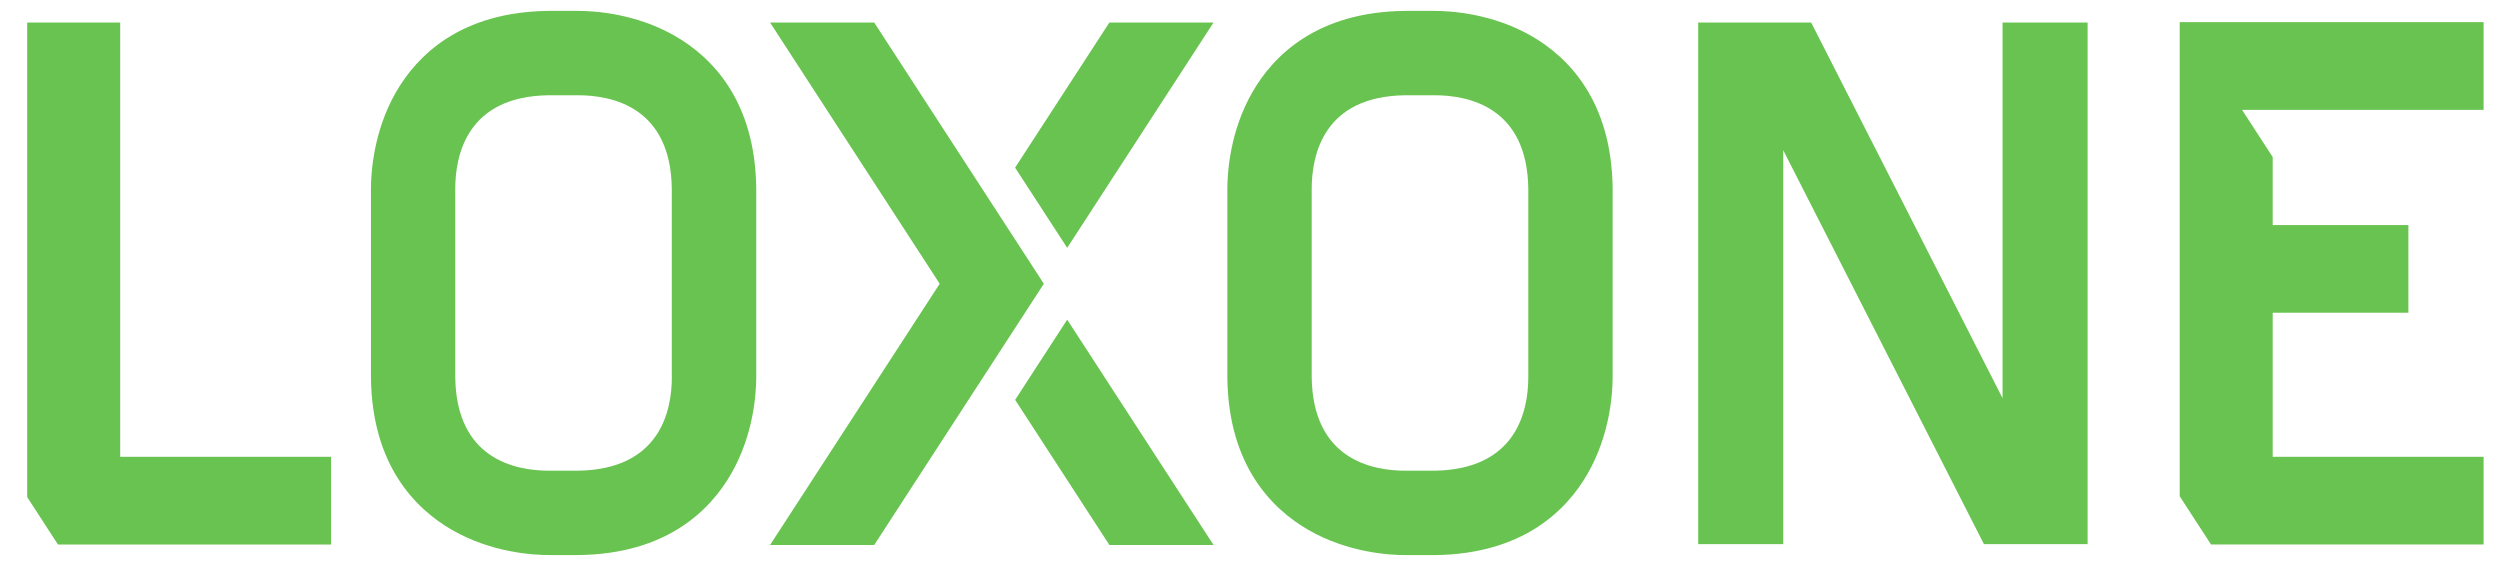 <?xml version="1.0" encoding="utf-8"?>
<!-- Generator: Adobe Illustrator 27.0.0, SVG Export Plug-In . SVG Version: 6.00 Build 0)  -->
<svg version="1.1" id="Ebene_1" xmlns="http://www.w3.org/2000/svg" xmlns:xlink="http://www.w3.org/1999/xlink" x="0px" y="0px"
	 viewBox="0 0 500 112.77" style="enable-background:new 0 0 500 112.77;" xml:space="preserve">
<style type="text/css">
	.st0{fill:#69C350;}
</style>
<path class="st0" d="M11.59,108.9h54.62V91.36H24.04V4.5H5.44v86.86v8.06L11.59,108.9z M134.37,75.39c0,6.92-2.45,18.54-18.83,18.75
	h-5.74c-6.93,0-18.57-2.45-18.75-18.75V37.8c0-6.93,2.45-18.57,18.75-18.75h5.81c6.93,0,18.58,2.45,18.75,18.75V75.39z
	 M146.23,94.76c4.53-7.87,5.02-16.17,5.02-19.37V37.71c-0.19-17.62-8.94-26.32-16.25-30.52c-7.87-4.52-16.17-5.01-19.38-5.01h-5.91
	C92.1,2.37,83.4,11.12,79.2,18.42c-4.52,7.87-5.01,16.17-5.01,19.38v37.68C74.38,93.1,83.13,101.8,90.43,106
	c7.87,4.52,16.17,5.01,19.38,5.01h5.83h0.04C133.32,110.81,142.03,102.07,146.23,94.76 M208.77,56.75L174.84,4.5h-20.83l33.93,52.25
	L154.01,109h20.83L208.77,56.75z M213.44,49.57L242.71,4.5h-20.83l-18.86,29.03L213.44,49.57z M221.88,109h20.83l-29.27-45.07
	l-10.41,16.04L221.88,109z M305.66,75.39c0,6.92-2.45,18.54-18.83,18.75h-5.74c-6.93,0-18.57-2.45-18.75-18.75V37.8
	c0-6.93,2.45-18.57,18.75-18.75h5.82c6.93,0,18.57,2.45,18.75,18.75V75.39z M317.51,94.76c4.53-7.87,5.02-16.17,5.02-19.37V37.71
	c-0.19-17.62-8.94-26.32-16.25-30.52c-7.88-4.52-16.18-5.01-19.38-5.01H281c-17.62,0.19-26.32,8.94-30.52,16.25
	c-4.52,7.87-5.01,16.17-5.01,19.38l0,37.68c0.19,17.62,8.94,26.32,16.25,30.52c7.87,4.52,16.17,5.01,19.38,5.01h5.83h0.05
	C304.6,110.81,313.31,102.07,317.51,94.76 M415.39,108.83h2.13V4.5h-17.01v75.14L362.23,4.5h-5.58h-13.02h-3.99v104.33h17.01V30.05
	l40.14,78.78h3.72H415.39z M454.54,91.36V62.55h27.14V45.01h-27.14V31.41l-6.13-9.44h12.98h35.33V4.43h-60.78V4.5v17.46v69.4v7.89
	l6.26,9.64h54.52V91.36H454.54z"/>
</svg>
